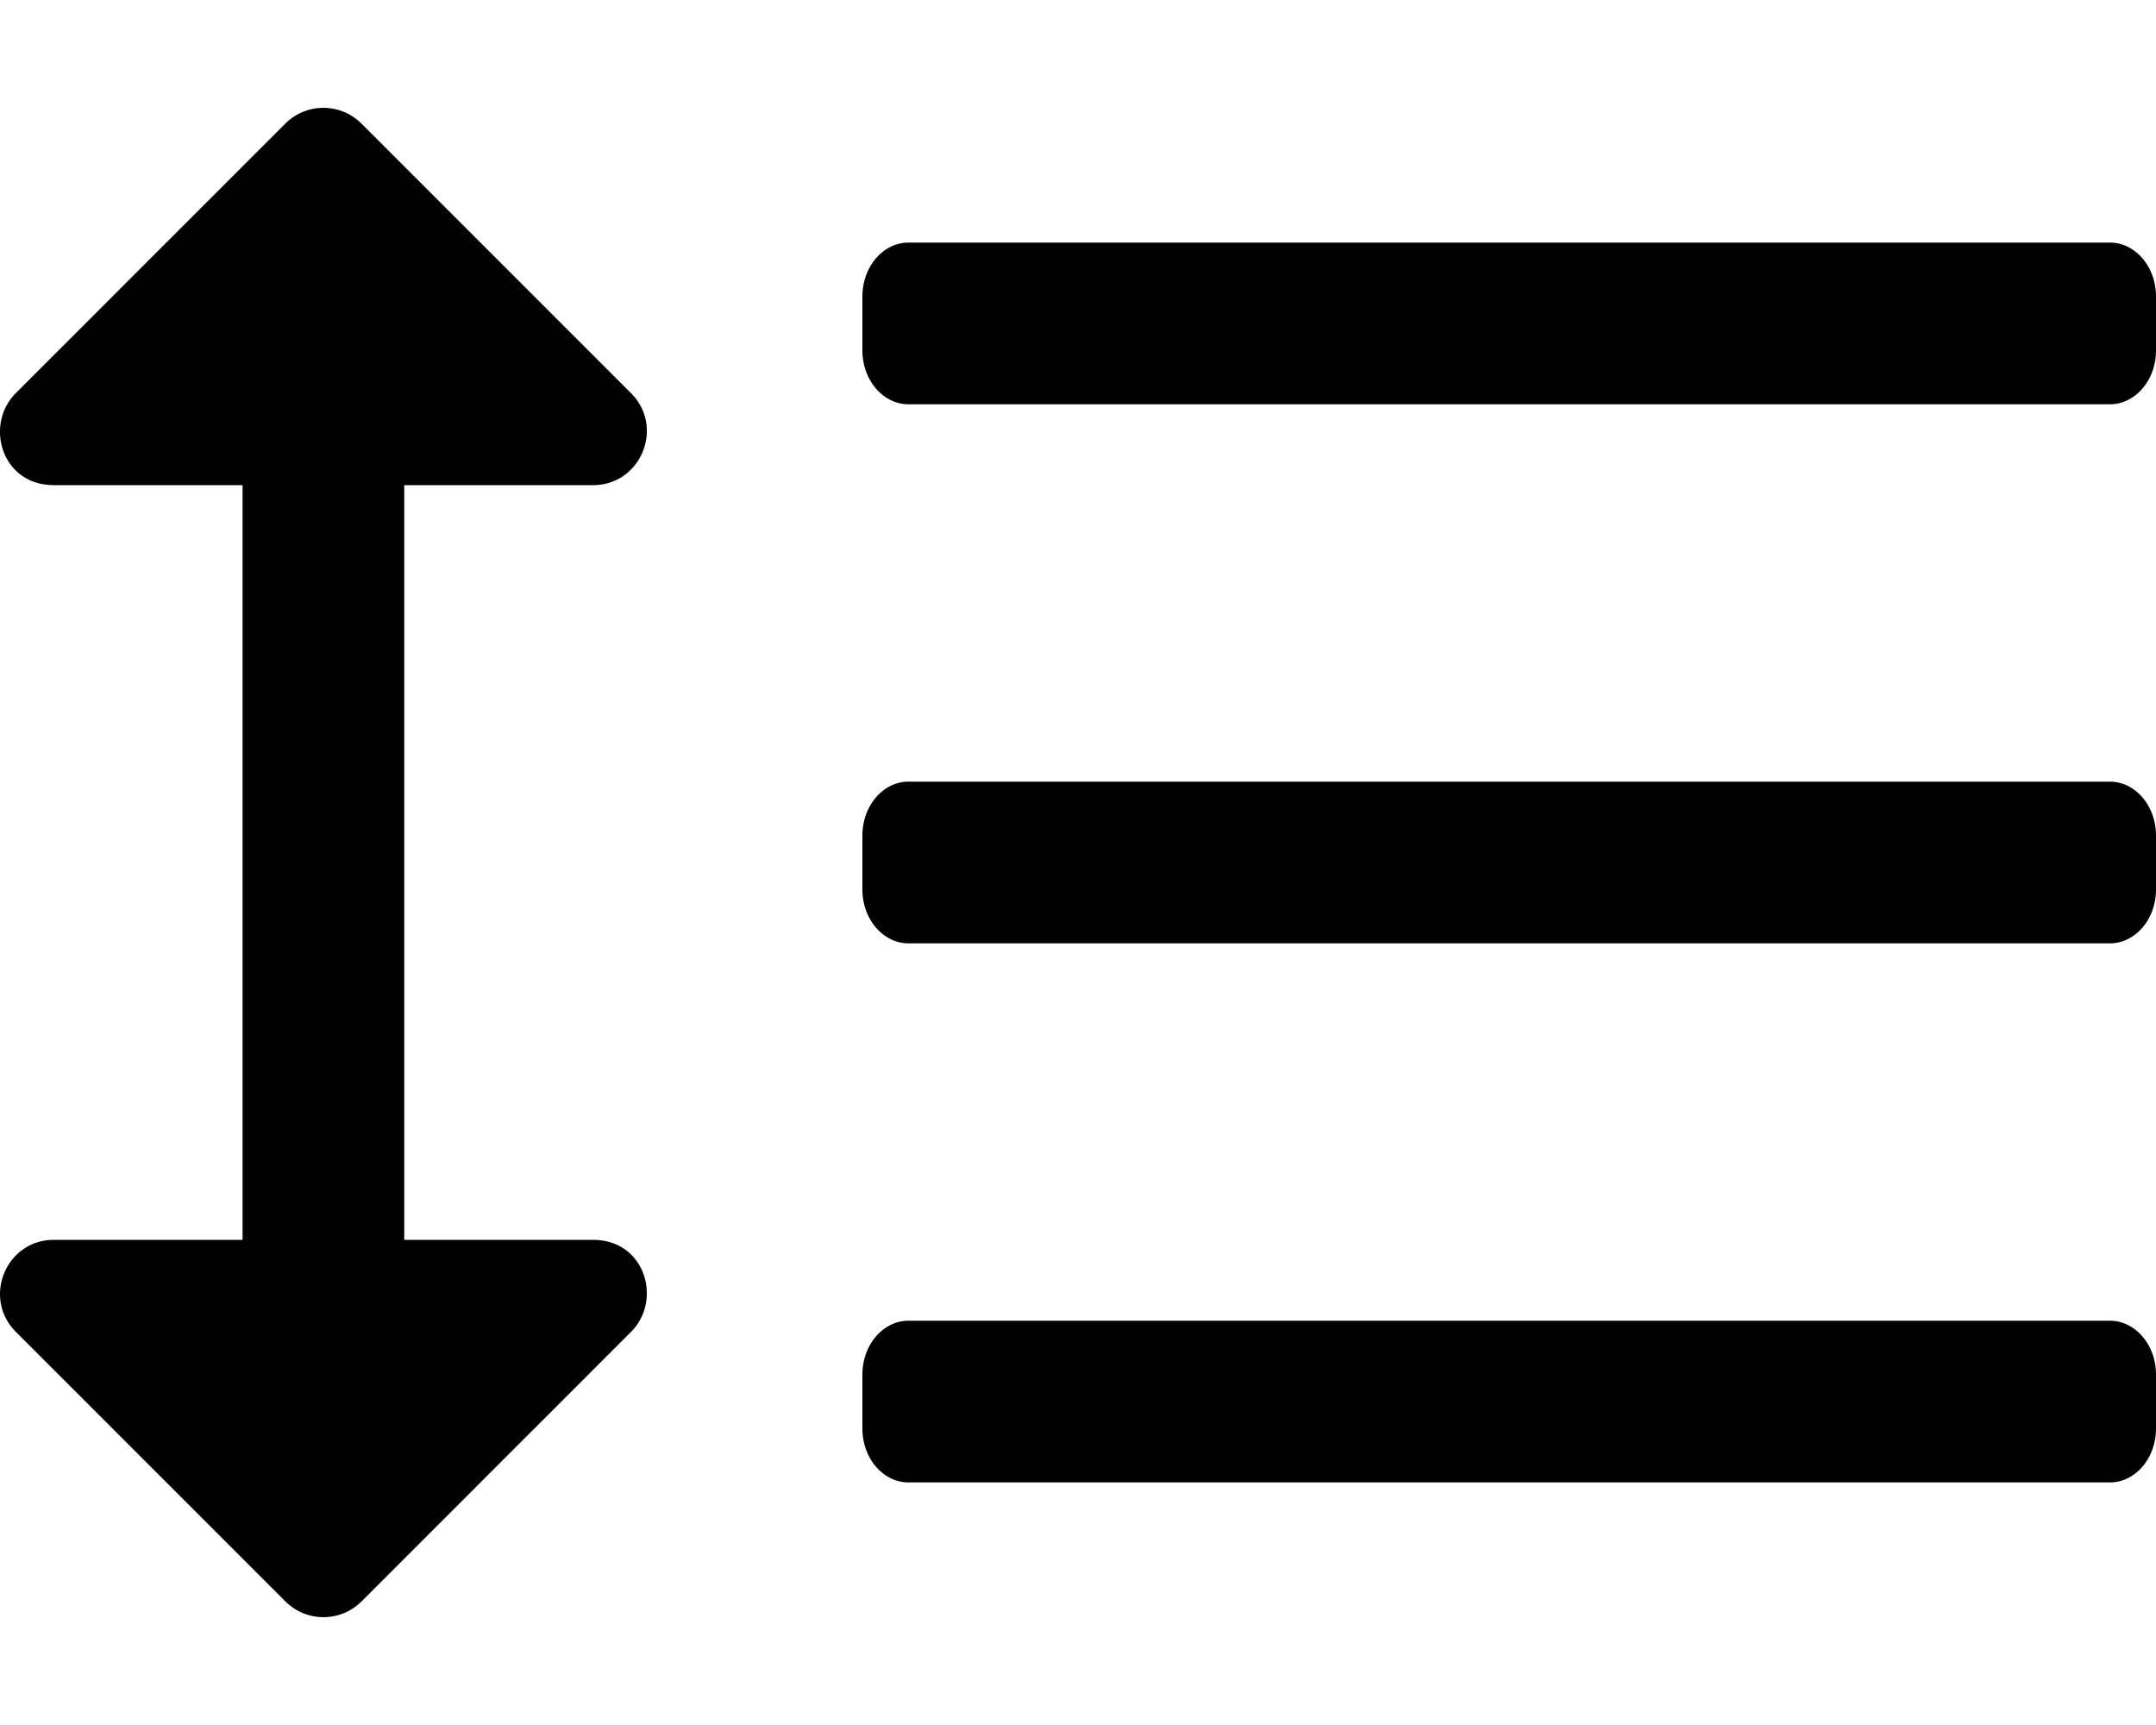 <svg xmlns="http://www.w3.org/2000/svg" viewBox="0 0 640 512"><!-- Font Awesome Pro 5.15.1 by @fontawesome - https://fontawesome.com License - https://fontawesome.com/license (Commercial License) --><path d="M626.29 392H269.71c-7.57 0-13.71 7.16-13.71 16v16c0 8.84 6.14 16 13.71 16h356.58c7.57 0 13.71-7.16 13.71-16v-16c0-8.84-6.14-16-13.71-16zM176 144c14.31 0 21.33-17.31 11.31-27.31l-80-80a16 16 0 0 0-22.62 0l-80 80C-4.64 126 .36 144 16 144h56v224H16c-14.29 0-21.31 17.31-11.29 27.31l80 80a16 16 0 0 0 22.62 0l80-80C196.64 386 191.64 368 176 368h-56V144zm450.31 88h-356.6c-7.57 0-13.71 7.16-13.71 16v16c0 8.84 6.14 16 13.71 16h356.58c7.57 0 13.71-7.16 13.71-16v-16c0-8.84-6.14-16-13.71-16zm0-160h-356.6C262.14 72 256 79.16 256 88v16c0 8.84 6.14 16 13.71 16h356.58c7.57 0 13.71-7.16 13.71-16V88c0-8.84-6.14-16-13.71-16z"/></svg>
